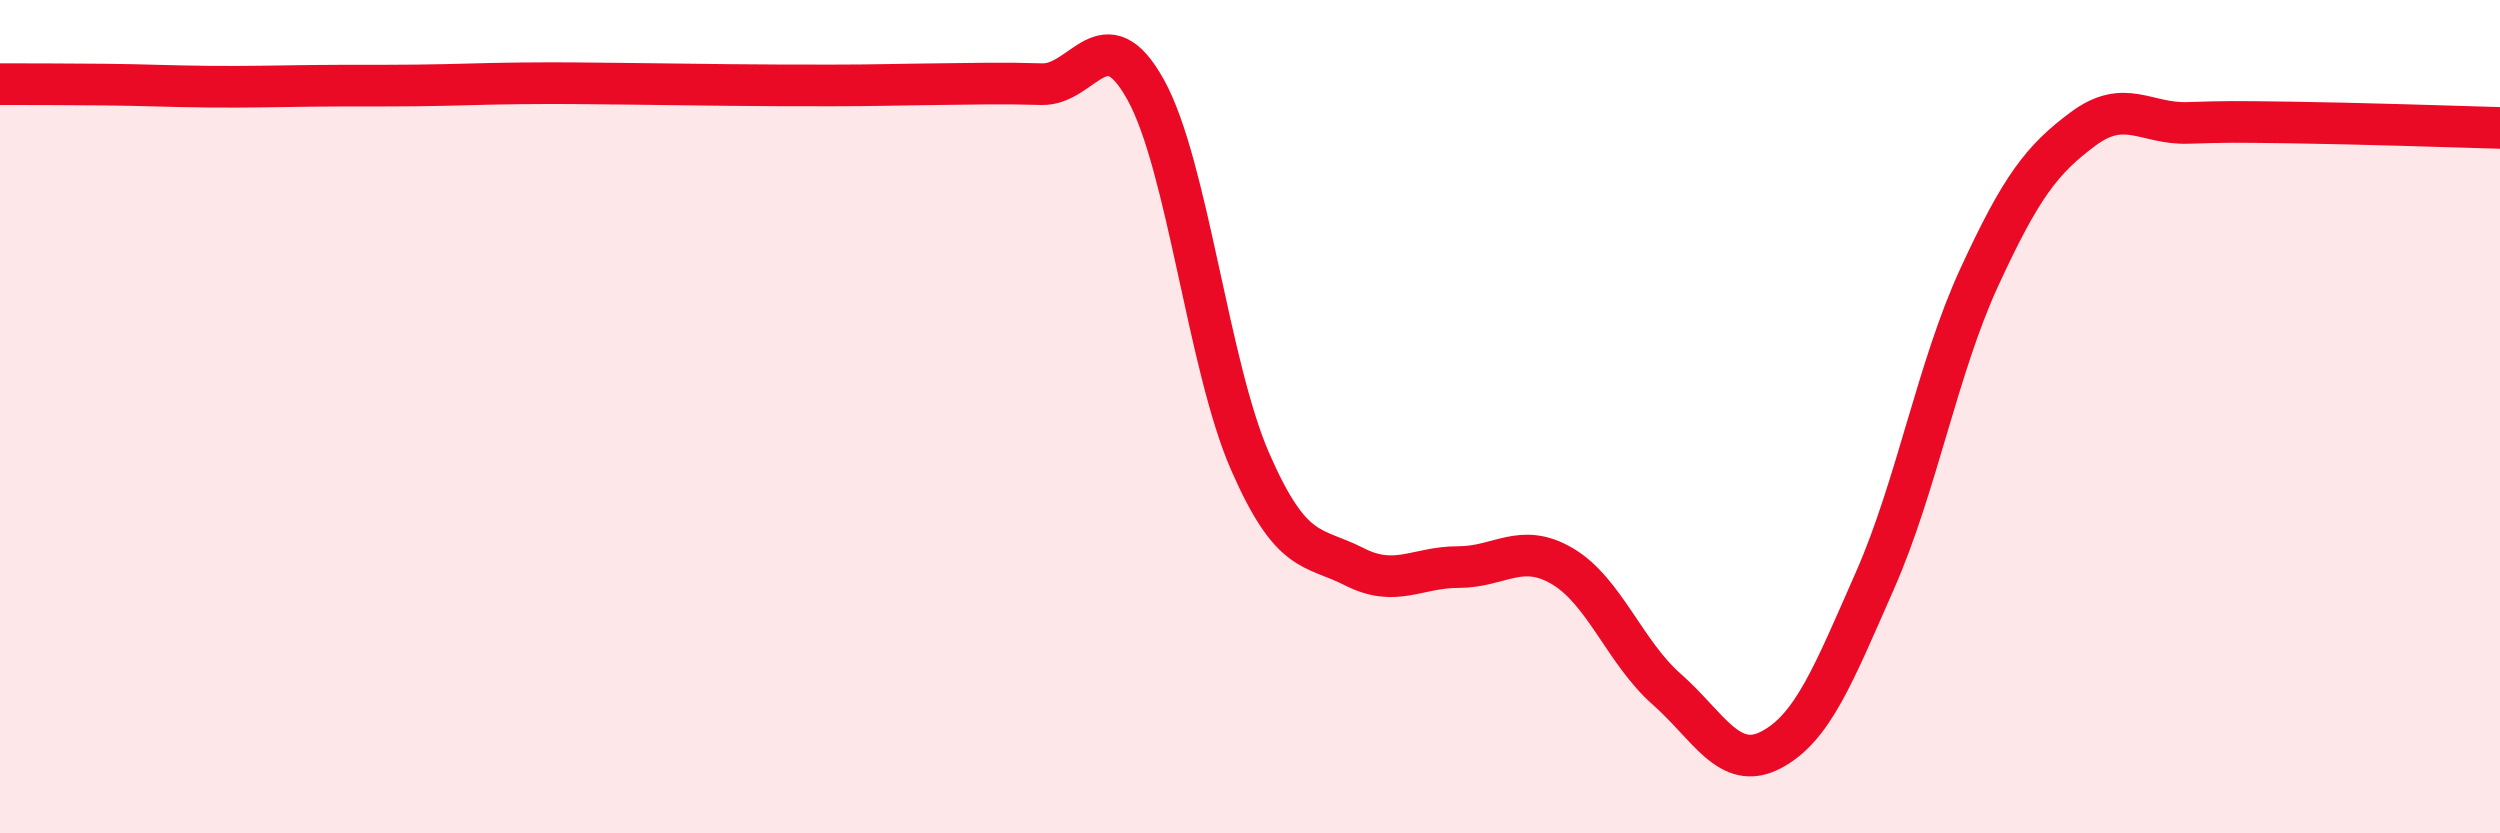 
    <svg width="60" height="20" viewBox="0 0 60 20" xmlns="http://www.w3.org/2000/svg">
      <path
        d="M 0,2.02 C 0.5,2.02 1.5,2.02 2.5,2.03 C 3.5,2.04 4,2.07 5,2.08 C 6,2.09 6.5,2.07 7.5,2.06 C 8.5,2.05 9,2.06 10,2.05 C 11,2.04 11.5,2.01 12.5,2 C 13.5,1.99 14,2 15,2.01 C 16,2.02 16.5,2.03 17.5,2.04 C 18.5,2.05 19,2.05 20,2.05 C 21,2.05 21.5,2.03 22.5,2.02 C 23.5,2.01 24,1.99 25,2.02 C 26,2.05 26.5,0.35 27.5,2.16 C 28.5,3.97 29,8.78 30,11.07 C 31,13.36 31.5,13.09 32.5,13.6 C 33.5,14.11 34,13.61 35,13.61 C 36,13.61 36.5,13 37.5,13.59 C 38.5,14.18 39,15.66 40,16.54 C 41,17.42 41.5,18.52 42.5,18 C 43.5,17.48 44,16.2 45,13.93 C 46,11.66 46.5,8.83 47.5,6.66 C 48.5,4.49 49,3.83 50,3.09 C 51,2.35 51.5,2.98 52.5,2.95 C 53.5,2.92 53.5,2.92 55,2.94 C 56.5,2.96 59,3.04 60,3.07L60 20L0 20Z"
        fill="#EB0A25"
        opacity="0.1"
        stroke-linecap="round"
        stroke-linejoin="round"
      />
      <path
        d="M 0,2.02 C 0.5,2.02 1.5,2.02 2.5,2.03 C 3.5,2.04 4,2.07 5,2.08 C 6,2.09 6.5,2.07 7.5,2.06 C 8.5,2.05 9,2.06 10,2.05 C 11,2.04 11.5,2.01 12.5,2 C 13.5,1.99 14,2 15,2.01 C 16,2.02 16.5,2.03 17.5,2.04 C 18.5,2.05 19,2.05 20,2.05 C 21,2.05 21.5,2.03 22.5,2.02 C 23.5,2.01 24,1.99 25,2.02 C 26,2.05 26.5,0.35 27.5,2.16 C 28.5,3.97 29,8.78 30,11.07 C 31,13.36 31.5,13.09 32.5,13.6 C 33.5,14.11 34,13.61 35,13.61 C 36,13.61 36.5,13 37.5,13.59 C 38.5,14.18 39,15.66 40,16.54 C 41,17.42 41.5,18.52 42.5,18 C 43.5,17.48 44,16.2 45,13.93 C 46,11.66 46.5,8.83 47.5,6.66 C 48.5,4.49 49,3.83 50,3.09 C 51,2.35 51.5,2.98 52.5,2.95 C 53.5,2.92 53.5,2.92 55,2.94 C 56.5,2.96 59,3.04 60,3.07"
        stroke="#EB0A25"
        stroke-width="1"
        fill="none"
        stroke-linecap="round"
        stroke-linejoin="round"
      />
    </svg>
  